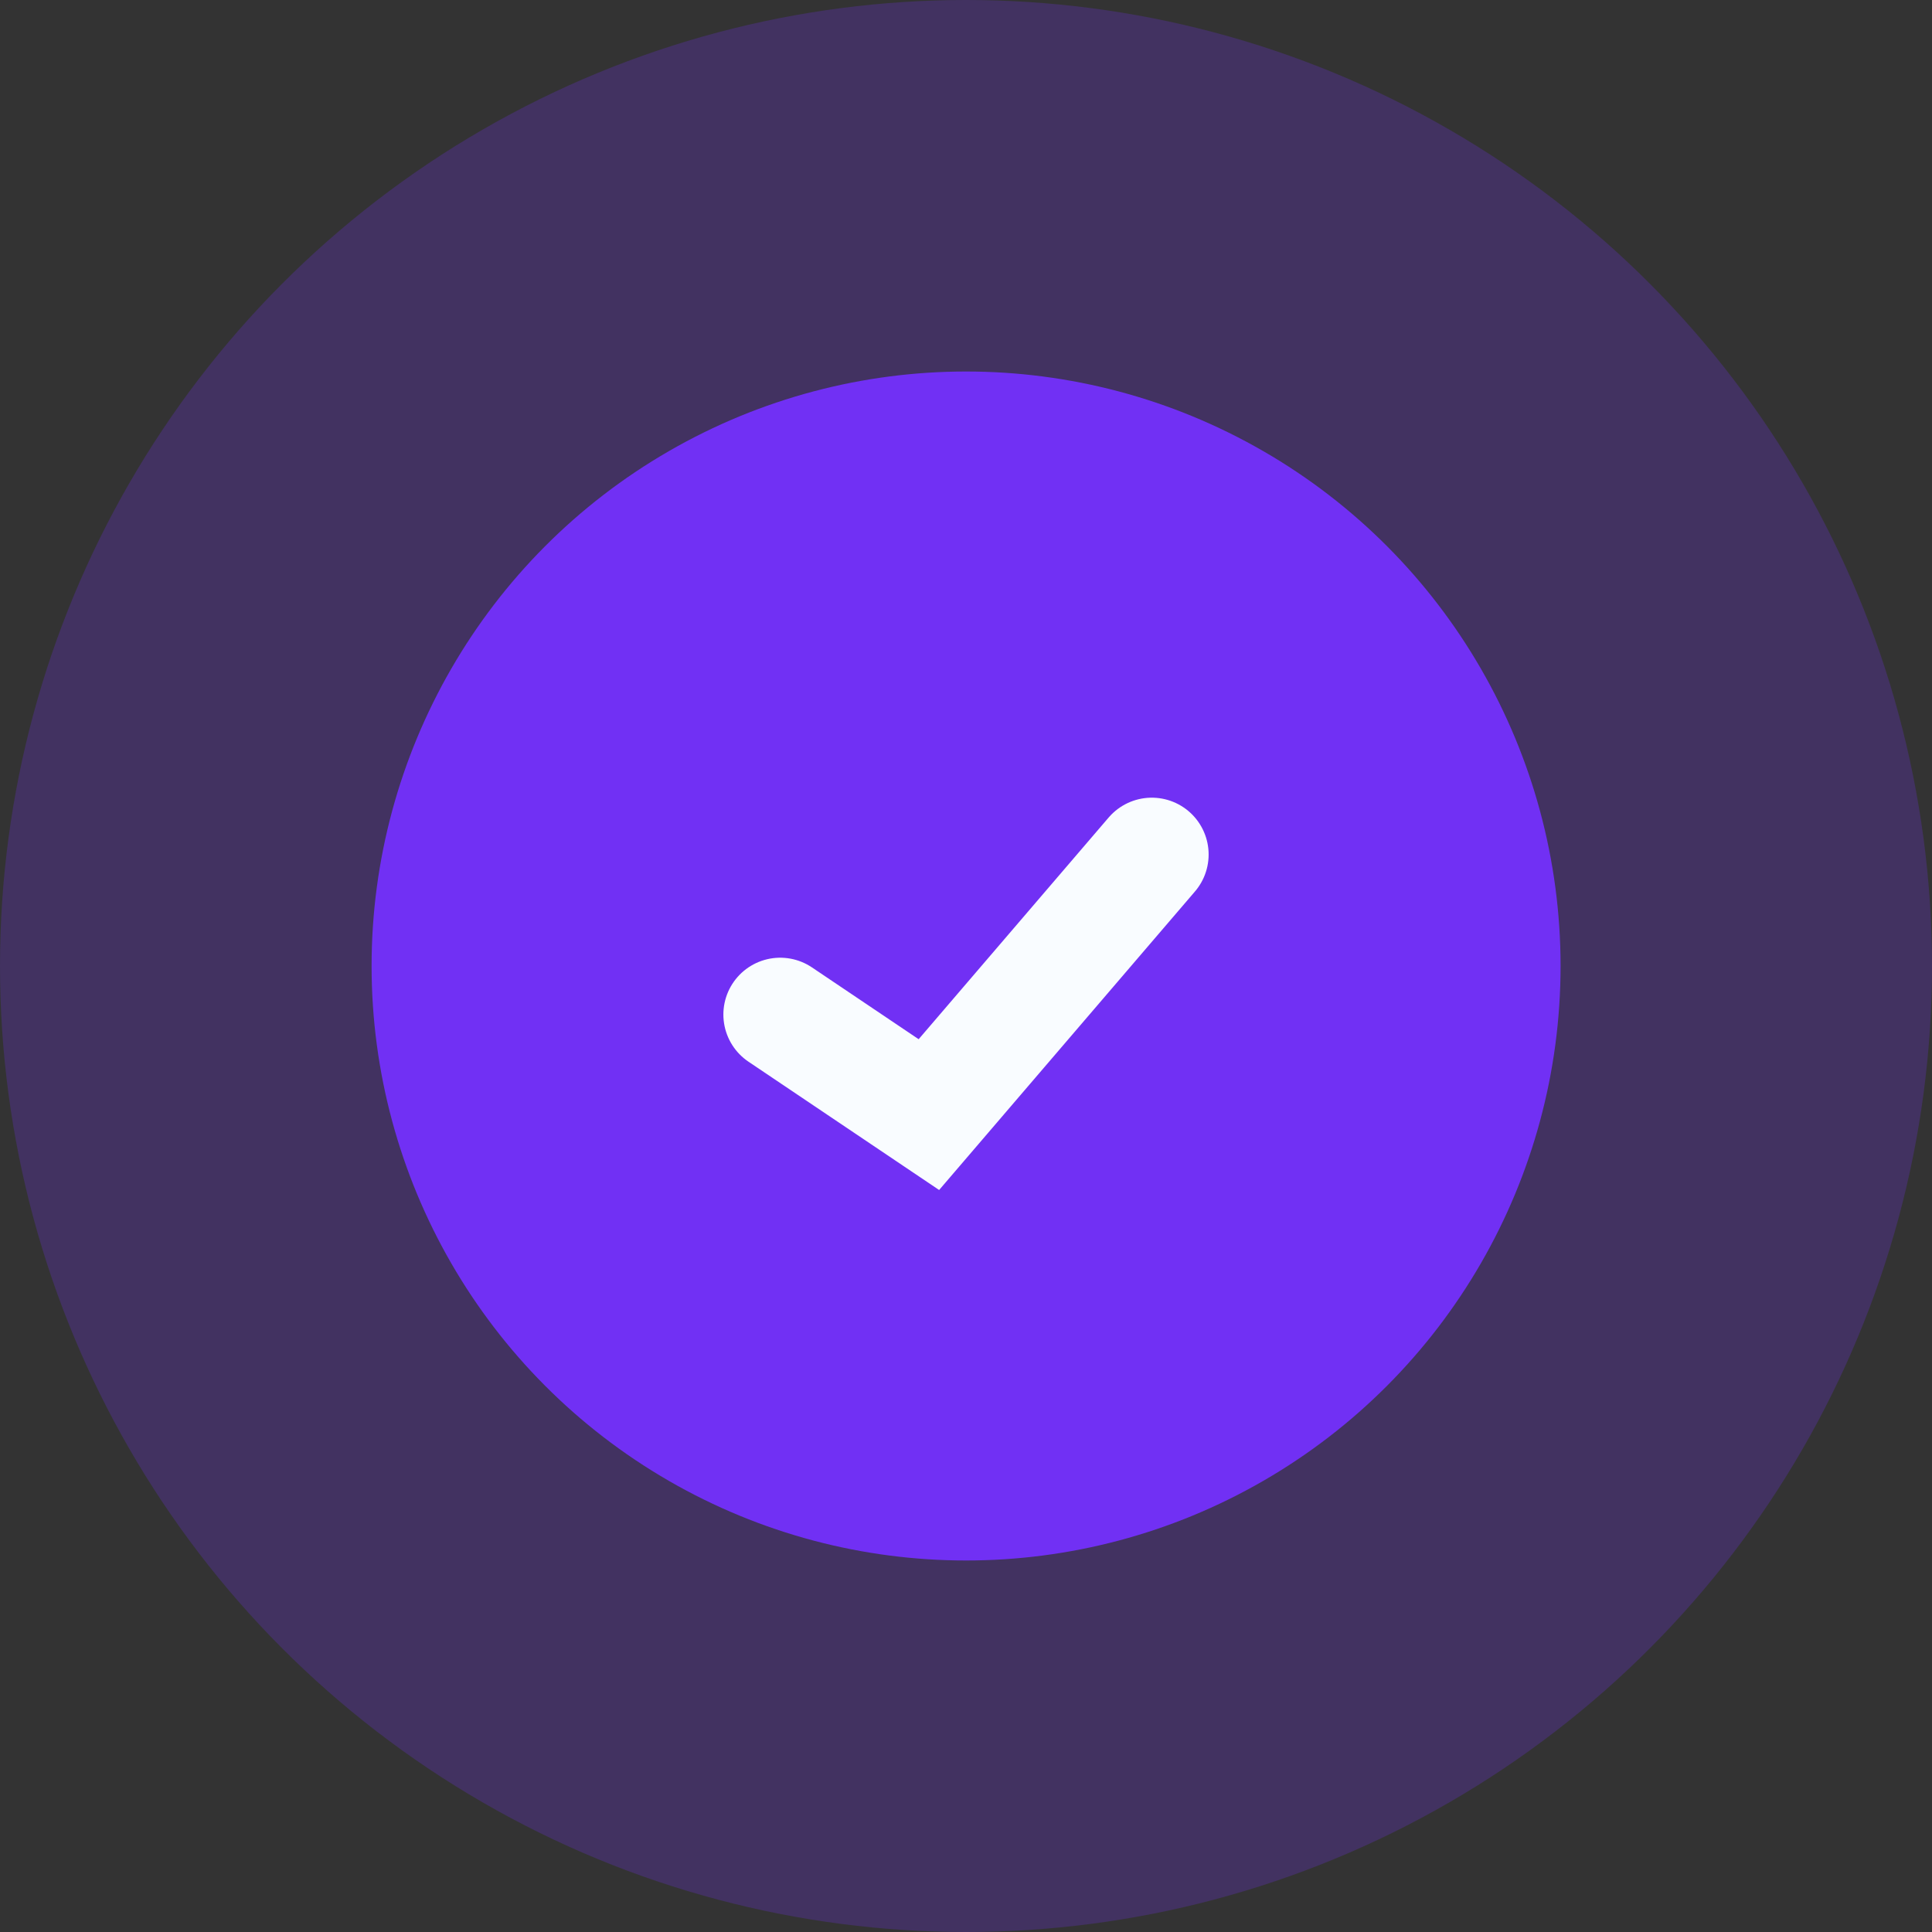 <svg width="24" height="24" viewBox="0 0 24 24" fill="none" xmlns="http://www.w3.org/2000/svg">
<rect x="0" y="0" width="24" height="24" fill="#333333" stroke="none"/>
<circle cx="12" cy="12" r="12" fill="#7130F4" fill-opacity="0.24"/>
<circle cx="12.001" cy="12" r="7.385" fill="#7130F4"/>
<path d="M9.692 12.603L11.539 13.846L14.308 10.615" stroke="#F9FCFF" stroke-width="1.412" stroke-linecap="round"/>
</svg>
